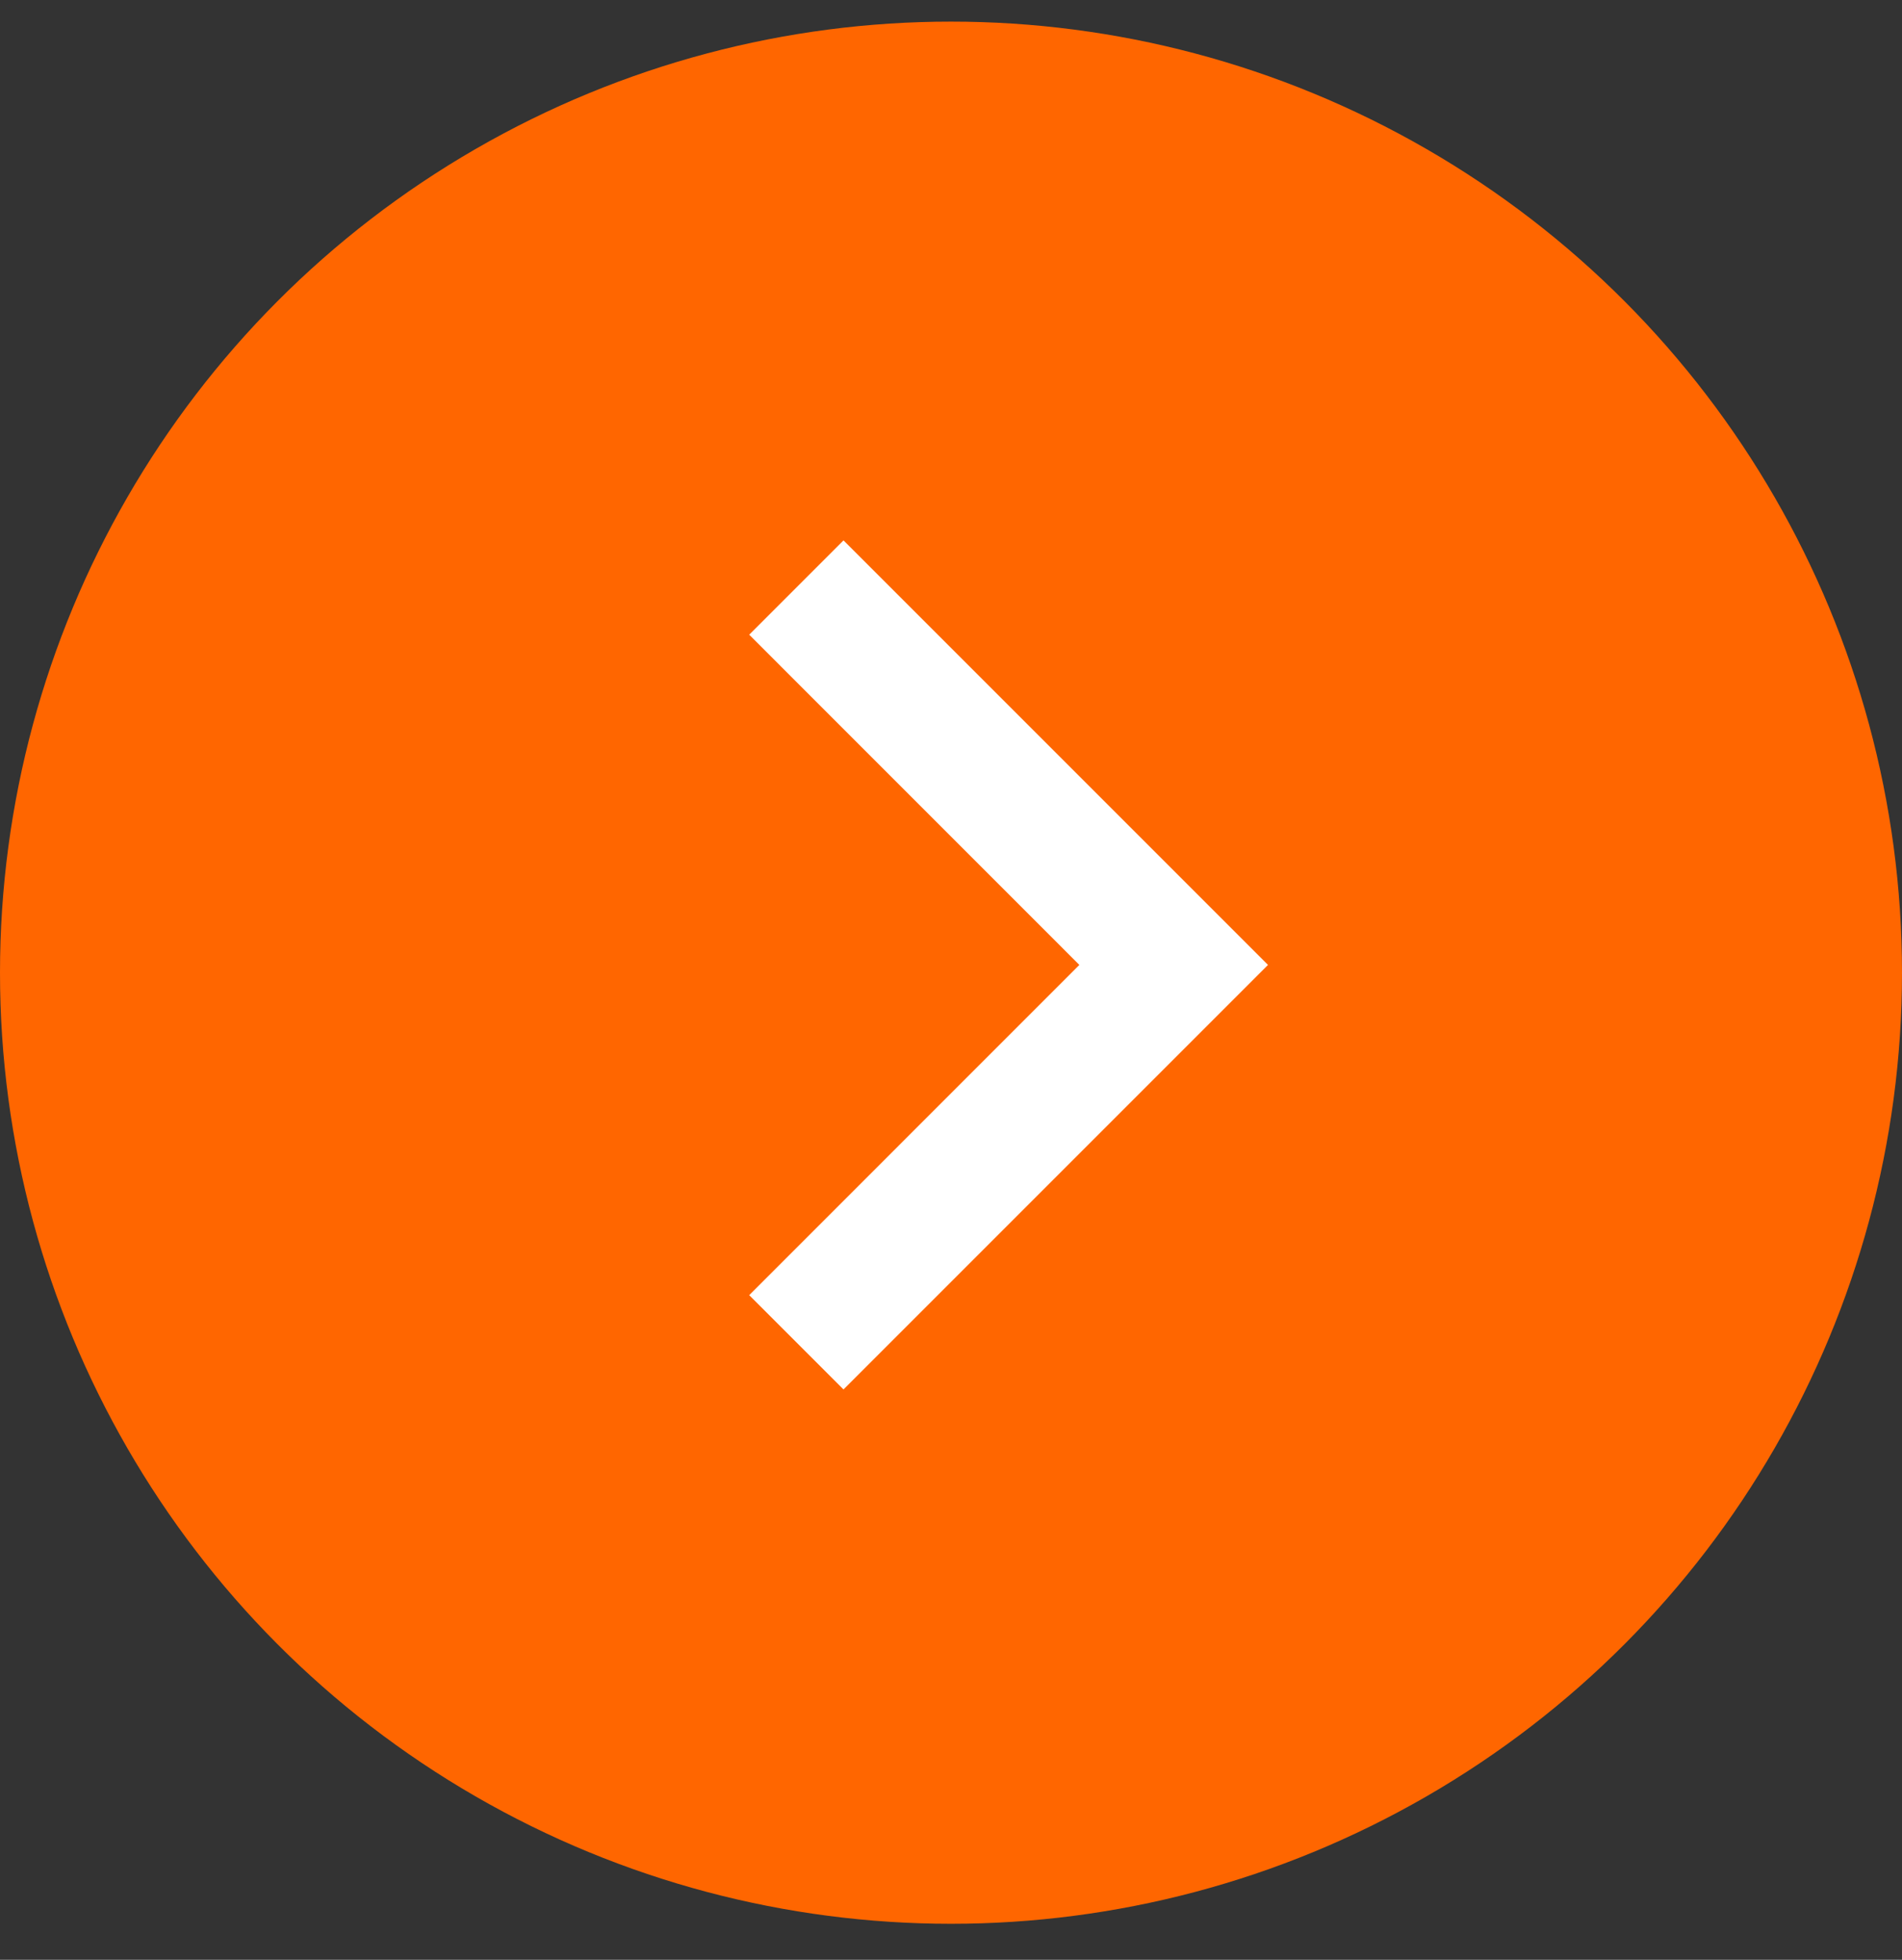 <svg xmlns="http://www.w3.org/2000/svg" width="33" height="34" viewBox="0 0 33 34" fill="none">
<rect x="0" y="0" width="33" height="34" fill="#333333" stroke="none"/>
<circle cx="16.5" cy="16.875" r="16.5" fill="#FF6600"/>
<path d="M18.727 16.74L12.999 11.011L14.635 9.375L22 16.74L14.635 24.105L12.999 22.469L18.727 16.74Z" fill="white"/>
</svg>